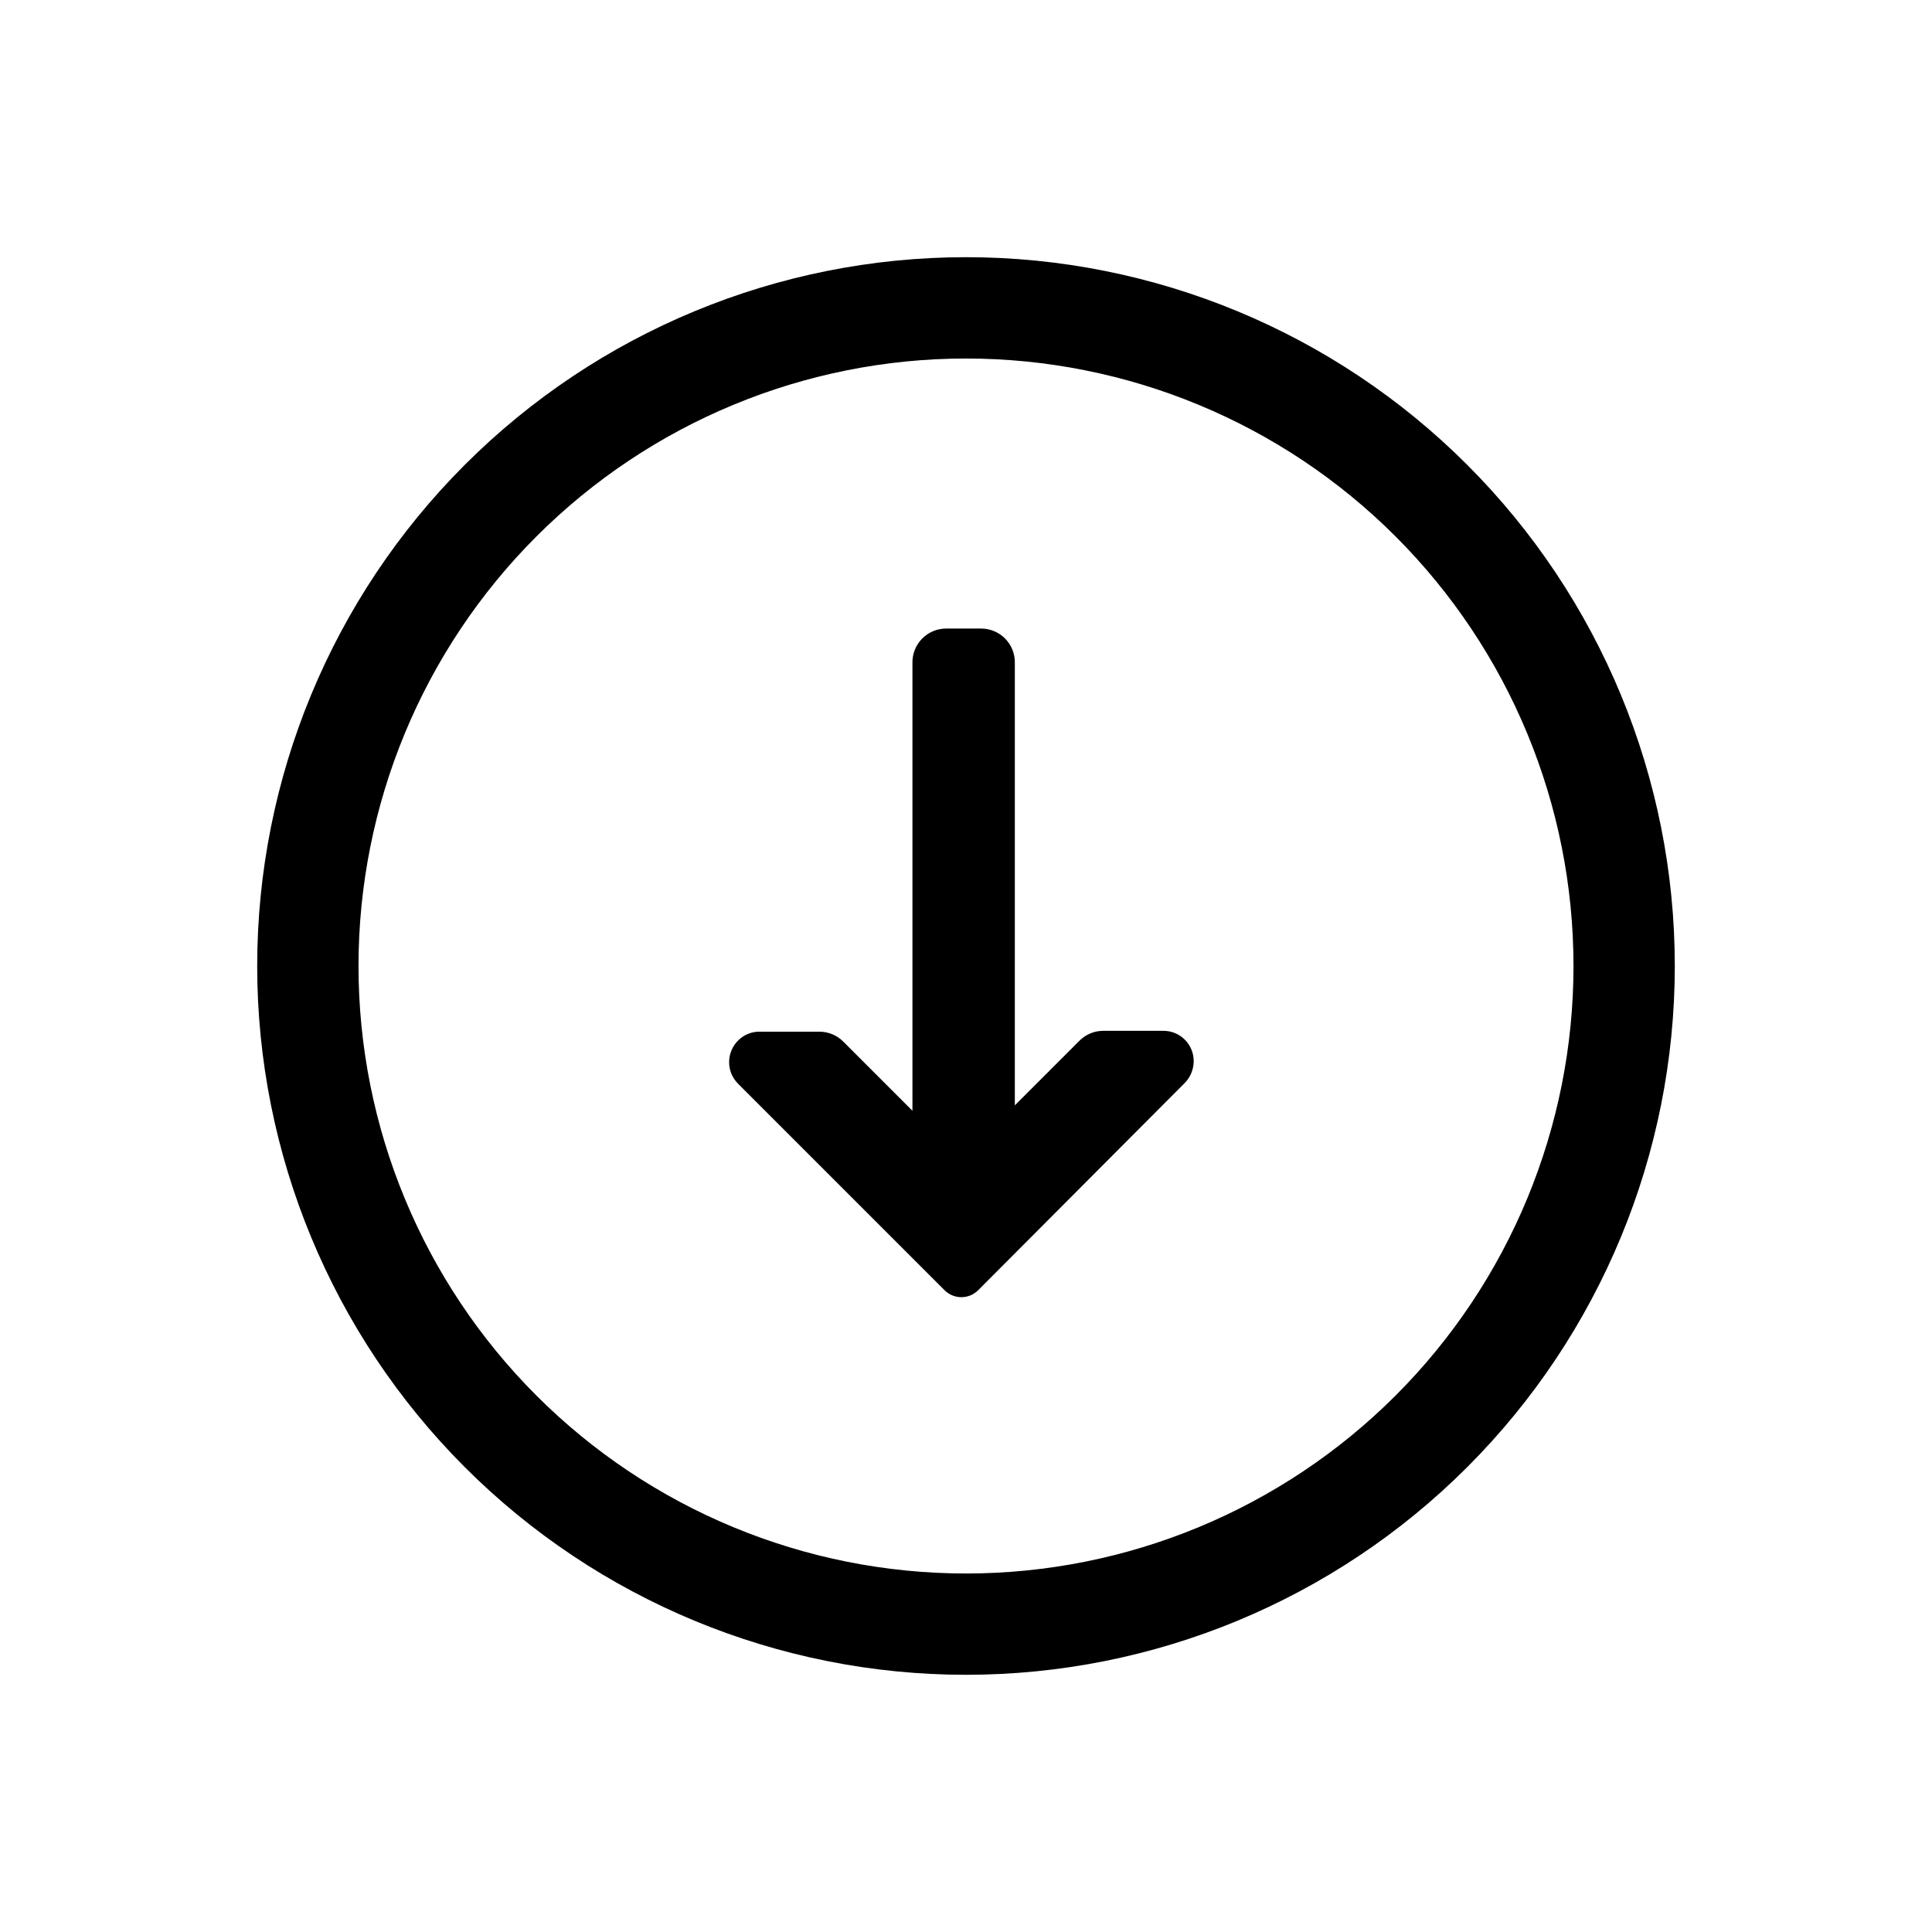 <?xml version="1.0" encoding="UTF-8"?>
<!-- Uploaded to: ICON Repo, www.svgrepo.com, Generator: ICON Repo Mixer Tools -->
<svg fill="#000000" width="800px" height="800px" version="1.1" viewBox="144 144 512 512" xmlns="http://www.w3.org/2000/svg">
 <g>
  <path d="m400 239.01c-42.699 0-83.648 16.961-113.84 47.152s-47.152 71.141-47.152 113.84c0 42.695 16.961 83.645 47.152 113.84 30.191 30.191 71.141 47.152 113.84 47.152 42.695 0 83.645-16.961 113.84-47.152 30.191-30.191 47.152-71.141 47.152-113.84 0-42.699-16.961-83.648-47.152-113.84-30.191-30.191-71.141-47.152-113.84-47.152zm0-26.852c49.816 0 97.594 19.793 132.82 55.02 35.23 35.227 55.02 83.004 55.02 132.82 0 49.816-19.789 97.594-55.02 132.82-35.227 35.23-83.004 55.02-132.82 55.02-49.82 0-97.598-19.789-132.82-55.02-35.227-35.227-55.02-83.004-55.02-132.82 0-49.82 19.793-97.598 55.02-132.82 35.227-35.227 83.004-55.02 132.82-55.02z"/>
  <path d="m412.94 436.93 17.176-17.176c1.676-1.656 3.941-2.582 6.297-2.574h15.859c2.144-0.016 4.207 0.828 5.723 2.344 1.52 1.52 2.363 3.582 2.348 5.727-0.016 2.141-0.855 4.191-2.348 5.727l-54.73 54.902c-1.184 1.207-2.805 1.887-4.492 1.887-1.691 0-3.312-0.68-4.496-1.887l-54.676-54.676c-1.523-1.516-2.379-3.574-2.379-5.723 0-2.152 0.855-4.211 2.379-5.727 1.508-1.535 3.578-2.383 5.727-2.348h15.801c2.356-0.004 4.621 0.922 6.297 2.578l18.379 18.379v-118.86c0-2.379 0.949-4.66 2.637-6.336s3.973-2.609 6.352-2.594h9.219c2.367 0 4.637 0.938 6.312 2.613 1.676 1.676 2.617 3.949 2.617 6.316z"/>
 </g>
</svg>